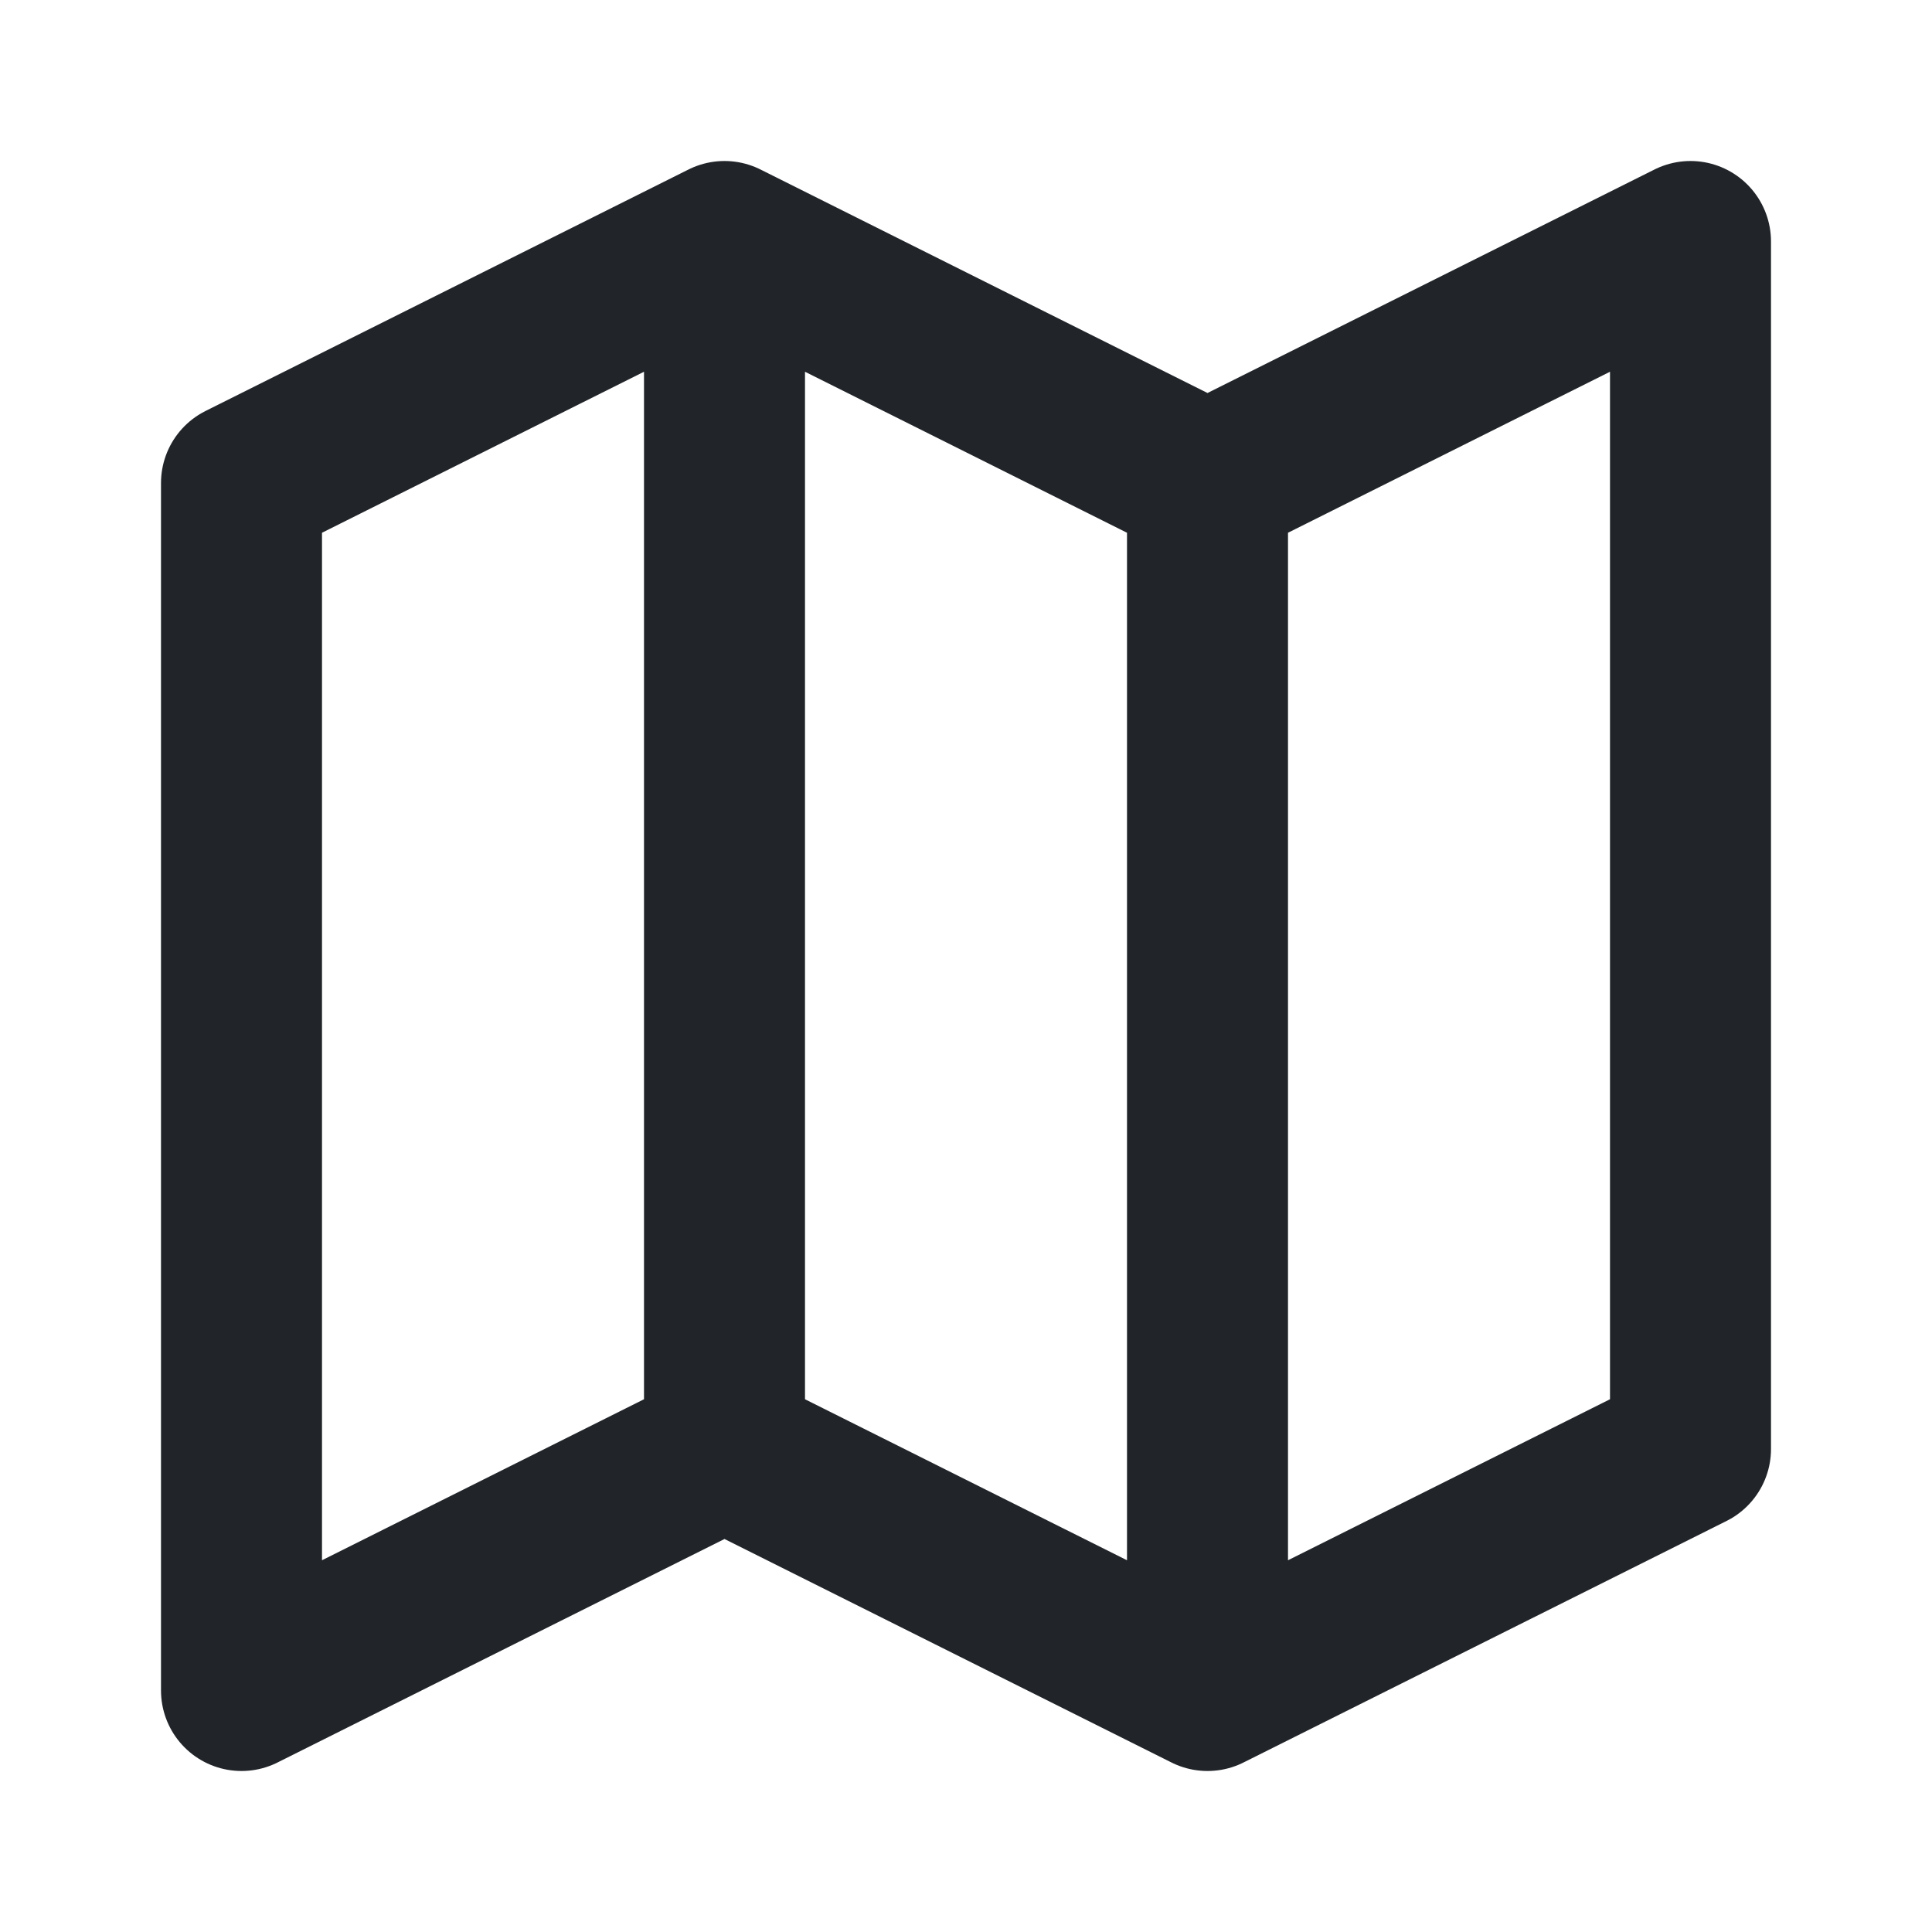 <svg xmlns="http://www.w3.org/2000/svg" width="24" height="24" viewBox="0 0 24 24" fill="none"><path d="M15 6V21M15 6L21 3V18L15 21M15 6L9 3M15 21L9 18M9 18L3 21V6L9 3M9 18V3" stroke="#212529" stroke-width="2" stroke-linecap="round" stroke-linejoin="round"></path></svg>